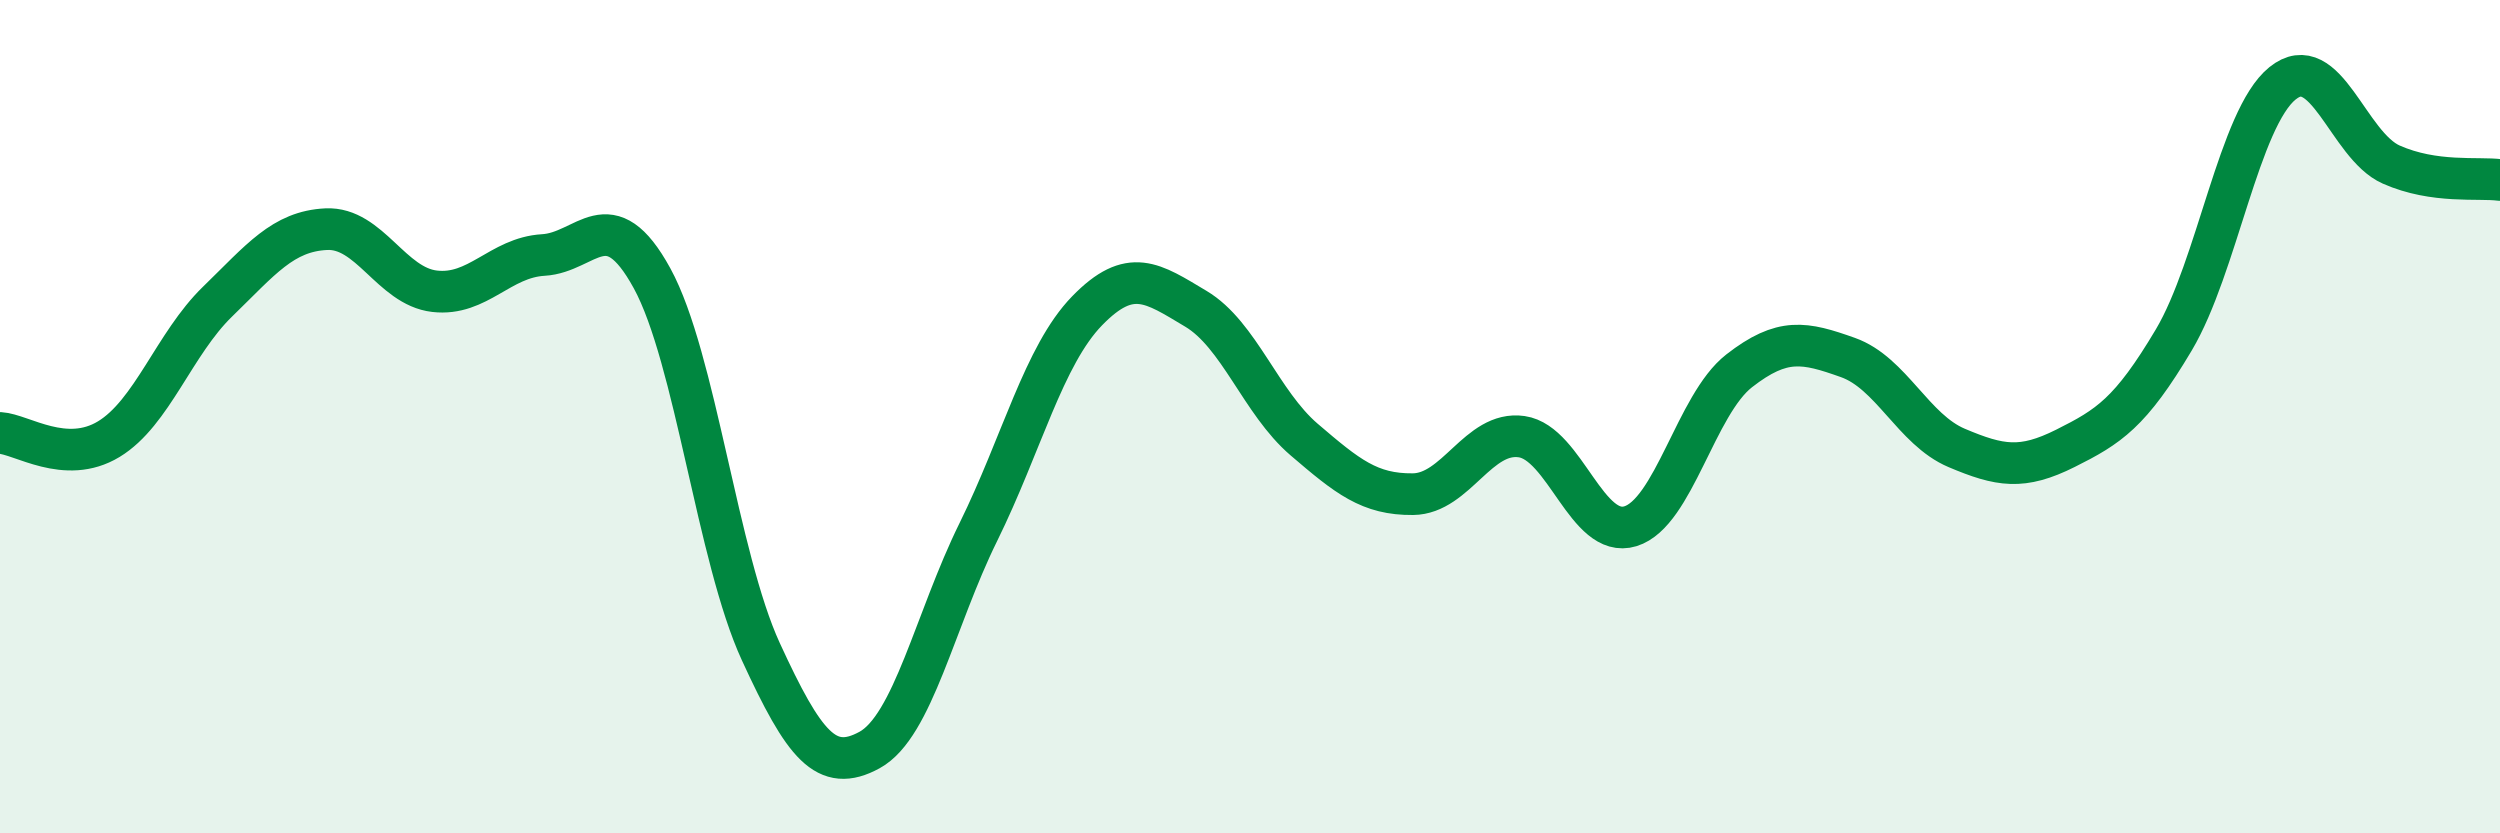 
    <svg width="60" height="20" viewBox="0 0 60 20" xmlns="http://www.w3.org/2000/svg">
      <path
        d="M 0,10.39 C 0.52,10.42 1.57,11.17 2.61,10.54 C 3.65,9.91 4.18,8.25 5.22,7.24 C 6.26,6.23 6.79,5.55 7.83,5.5 C 8.87,5.45 9.39,6.87 10.43,6.99 C 11.47,7.11 12,6.18 13.04,6.12 C 14.08,6.06 14.61,4.78 15.65,6.68 C 16.69,8.58 17.22,13.38 18.26,15.64 C 19.3,17.9 19.83,18.57 20.87,18 C 21.91,17.43 22.44,14.88 23.48,12.77 C 24.52,10.66 25.05,8.53 26.09,7.46 C 27.13,6.39 27.66,6.79 28.7,7.41 C 29.74,8.03 30.26,9.66 31.3,10.55 C 32.34,11.44 32.87,11.87 33.91,11.86 C 34.95,11.85 35.48,10.33 36.52,10.48 C 37.56,10.63 38.09,12.95 39.13,12.63 C 40.17,12.31 40.7,9.71 41.74,8.9 C 42.78,8.09 43.31,8.21 44.35,8.58 C 45.39,8.95 45.92,10.31 46.96,10.75 C 48,11.19 48.53,11.28 49.57,10.76 C 50.61,10.24 51.13,9.91 52.17,8.16 C 53.21,6.41 53.74,2.84 54.78,2 C 55.82,1.16 56.35,3.49 57.39,3.95 C 58.43,4.41 59.48,4.25 60,4.32L60 20L0 20Z"
        fill="#008740"
        opacity="0.1"
        stroke-linecap="round"
        stroke-linejoin="round"
      />
      <path
        d="M 0,10.39 C 0.52,10.42 1.57,11.17 2.61,10.54 C 3.65,9.91 4.18,8.25 5.22,7.24 C 6.26,6.23 6.79,5.55 7.83,5.5 C 8.87,5.45 9.39,6.87 10.43,6.99 C 11.47,7.11 12,6.18 13.04,6.12 C 14.08,6.06 14.61,4.78 15.65,6.68 C 16.69,8.58 17.22,13.38 18.26,15.64 C 19.3,17.9 19.83,18.57 20.87,18 C 21.91,17.43 22.44,14.88 23.48,12.77 C 24.52,10.66 25.05,8.53 26.09,7.46 C 27.13,6.39 27.66,6.79 28.7,7.41 C 29.74,8.03 30.26,9.66 31.3,10.55 C 32.34,11.44 32.87,11.87 33.91,11.86 C 34.95,11.85 35.48,10.33 36.52,10.48 C 37.56,10.63 38.09,12.95 39.13,12.63 C 40.17,12.31 40.7,9.71 41.74,8.9 C 42.78,8.09 43.31,8.21 44.35,8.58 C 45.39,8.95 45.92,10.31 46.96,10.75 C 48,11.19 48.53,11.28 49.57,10.76 C 50.61,10.24 51.13,9.91 52.17,8.16 C 53.21,6.41 53.74,2.84 54.78,2 C 55.82,1.16 56.35,3.49 57.39,3.95 C 58.43,4.41 59.48,4.25 60,4.32"
        stroke="#008740"
        stroke-width="1"
        fill="none"
        stroke-linecap="round"
        stroke-linejoin="round"
      />
    </svg>
  